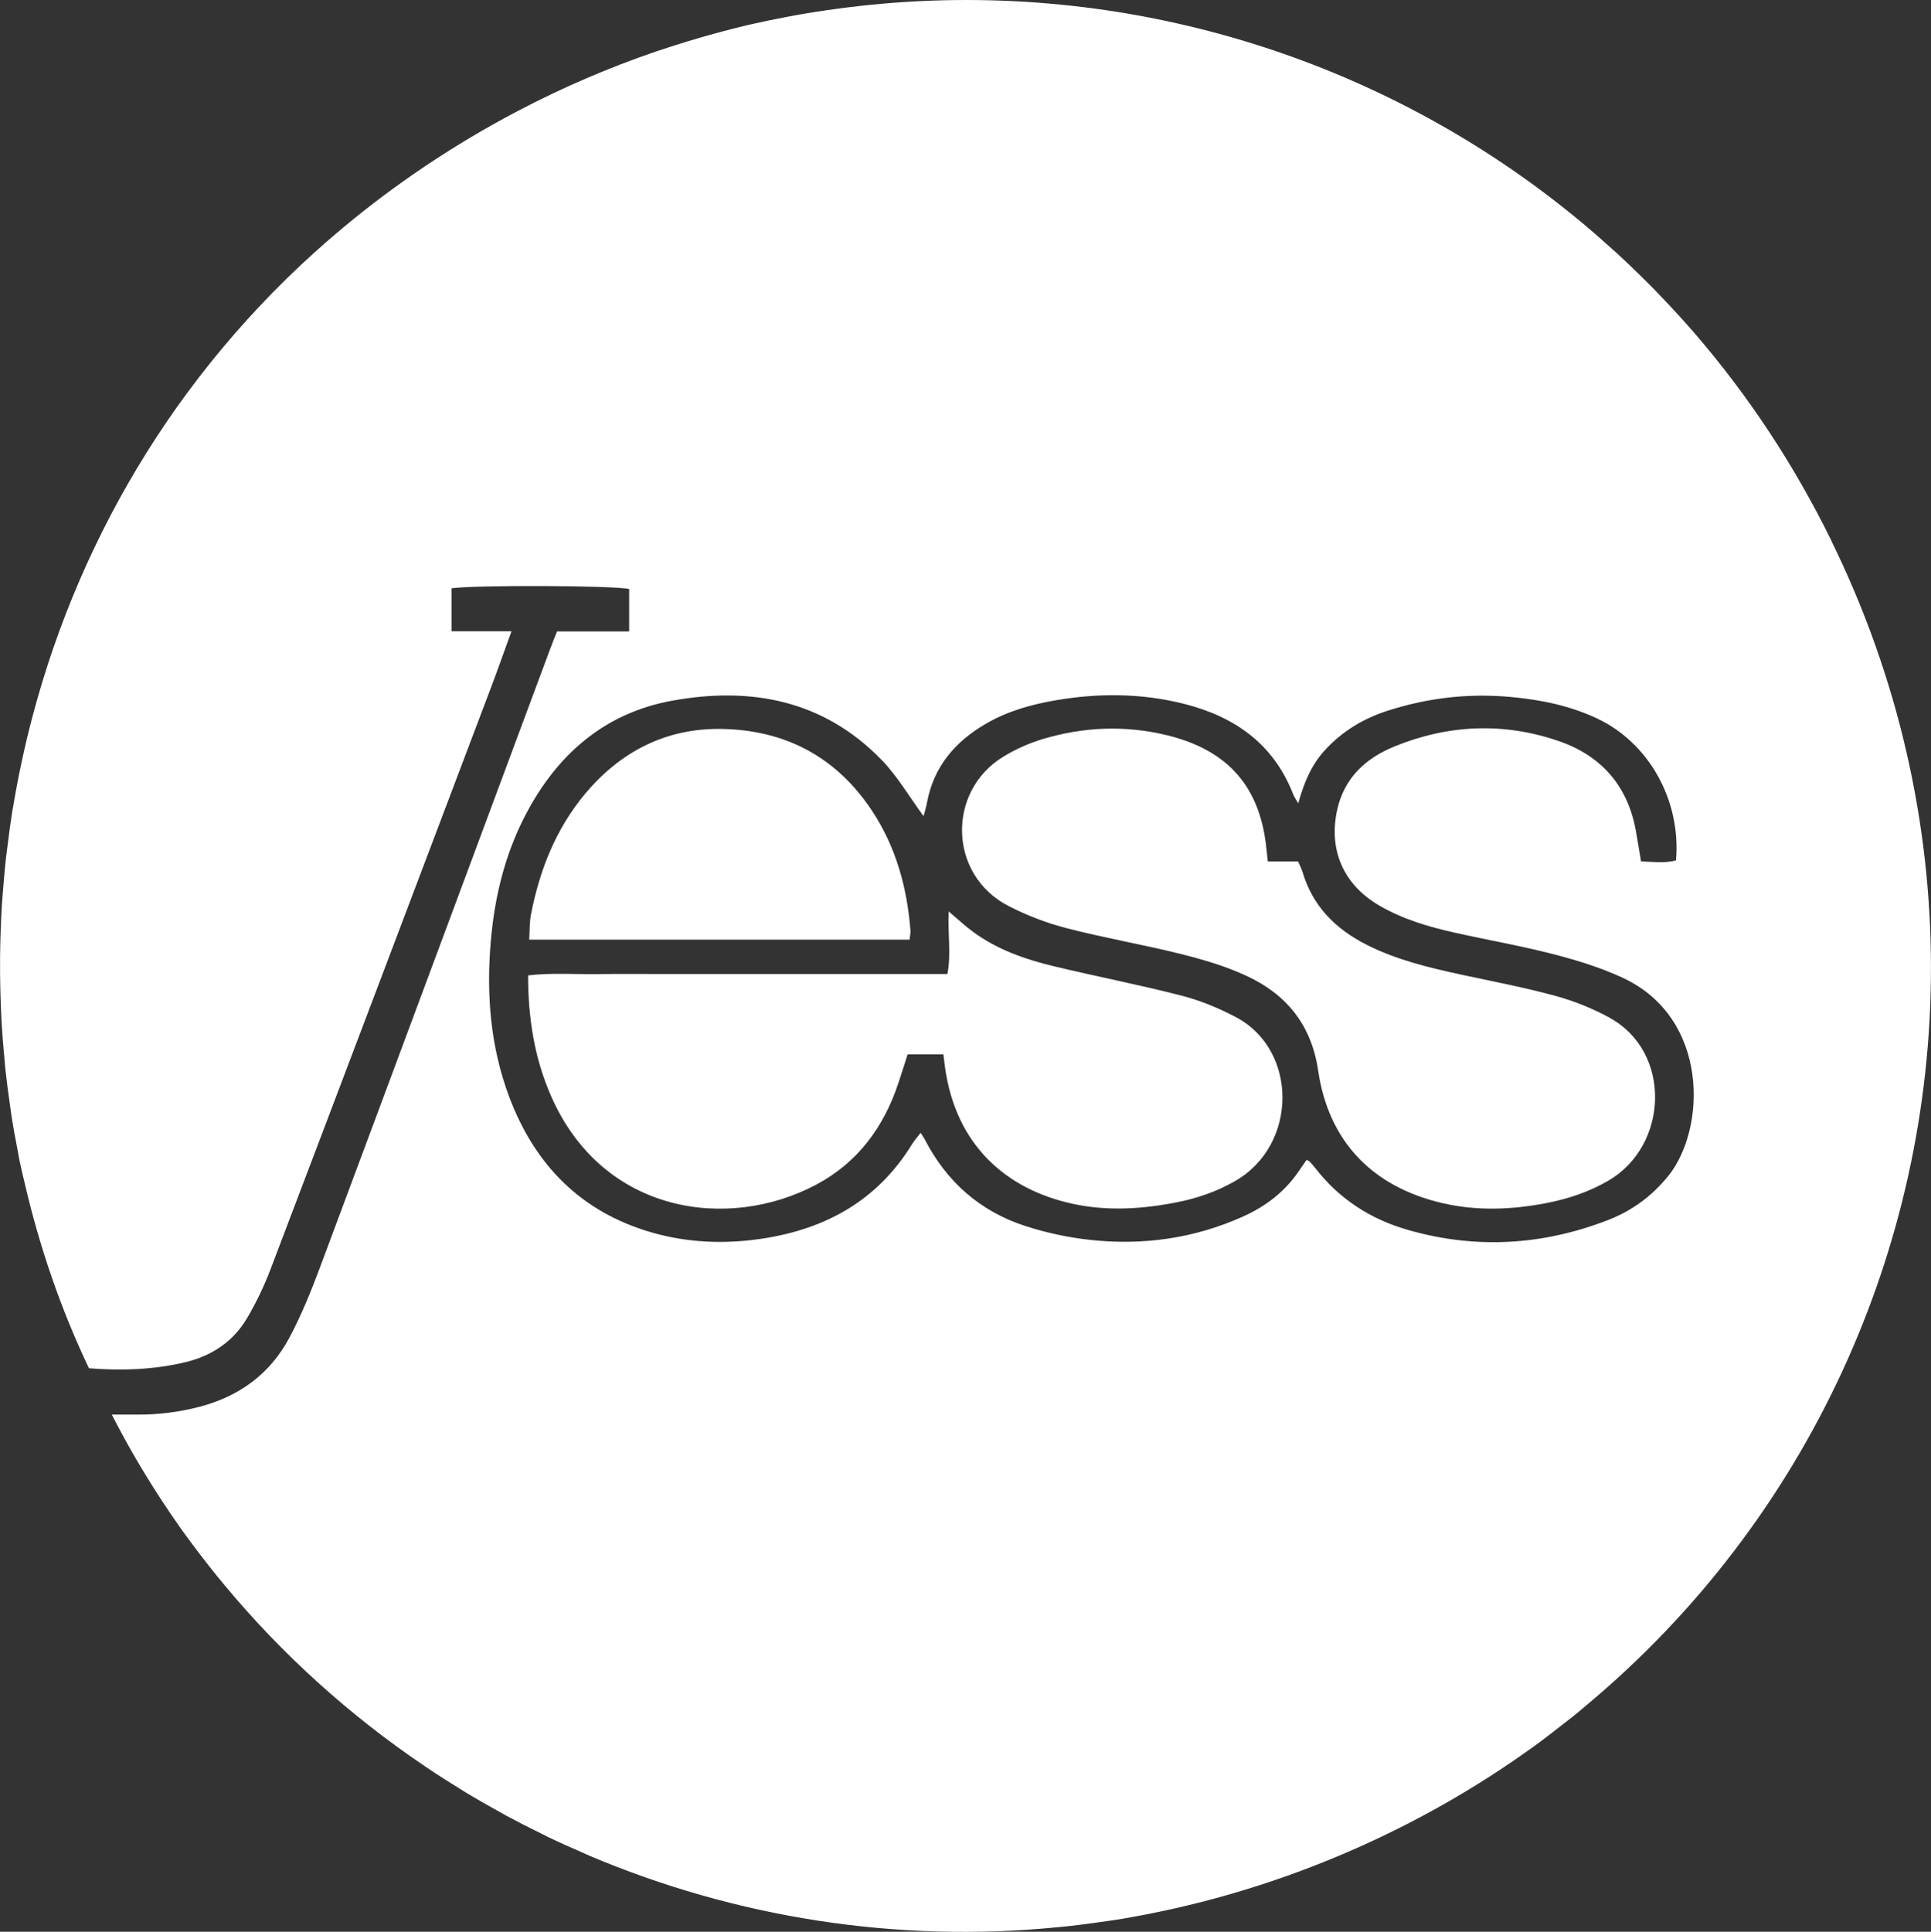 <?xml version="1.0" encoding="UTF-8"?>
<svg id="Ebene_2" xmlns="http://www.w3.org/2000/svg" viewBox="0 0 533.21 533.35">
  <rect x="0" y="0" width="533.21" height="533.35" fill="#333333" stroke="none"/>
  <g id="Ebene_1-2" data-name="Ebene_1">
    <g>
      <path d="M505.65,149.17c-10.25-20.88-22.81-39.77-37.19-56.56-.48-.56-.97-1.12-1.46-1.68-2.01-2.31-4.08-4.56-6.17-6.79-1.34-1.43-2.68-2.84-4.04-4.24-1.26-1.29-2.55-2.55-3.84-3.82-2.12-2.08-4.25-4.13-6.43-6.12-.58-.54-1.18-1.06-1.77-1.59-2.82-2.54-5.67-5.03-8.58-7.44,0,0,0,0-.01,0C381.54,15.7,310.76-5.8,240.21,1.35c-.65.07-1.31.13-1.96.2-3.24.35-6.47.76-9.7,1.23-1.86.27-3.71.55-5.56.86-1.92.32-3.83.66-5.75,1.03-3.17.61-6.34,1.24-9.5,1.96-.56.13-1.11.25-1.67.39-4.09.97-8.17,2.06-12.24,3.23-2.91.83-5.81,1.72-8.7,2.66-1.39.45-2.77.9-4.16,1.37-12.87,4.41-25.57,9.84-38,16.37-17.74,9.32-33.76,20.15-48.15,32.13C50.85,99.41,22.39,147.13,8.99,197.76c-2.12,8.02-3.87,16.11-5.24,24.24-.12.74-.28,1.47-.39,2.2-.47,2.94-.85,5.89-1.22,8.84-.17,1.33-.36,2.66-.51,3.99-.28,2.53-.49,5.07-.7,7.6-.16,1.88-.31,3.76-.43,5.64-.13,2.13-.22,4.26-.3,6.4-.09,2.41-.15,4.82-.18,7.22-.02,1.77-.02,3.54,0,5.31.03,2.8.1,5.6.21,8.4.06,1.49.12,2.97.2,4.46.17,3.07.42,6.14.7,9.2.11,1.23.2,2.46.33,3.69.35,3.33.79,6.65,1.27,9.96.14.97.25,1.94.4,2.9.54,3.48,1.18,6.94,1.85,10.39.16.82.28,1.65.45,2.46.4,1.95.89,3.87,1.34,5.8,4.1,17.73,10,34.98,17.8,51.32,8.91.7,17.91.42,26.75-1.71,7.2-1.74,13.12-5.71,16.91-12.15,2.52-4.28,4.7-8.83,6.47-13.48,20.38-53.56,40.65-107.16,60.93-160.76,1.83-4.83,3.54-9.71,5.6-15.38h-16.55v-11.88c7.05-.95,44.95-.76,49.05.2v11.71h-19.91c-.69,1.74-1.27,3.14-1.8,4.56-21.26,57.13-42.47,114.28-63.8,171.39-2.42,6.47-5.05,12.92-8.29,19.01-5.33,10.02-13.84,16.26-24.87,19.13-5.63,1.46-11.32,2.18-17.12,2.15-2.28-.01-4.56,0-7.07,0,4.11,8.05,8.64,15.83,13.54,23.33,1.67,2.55,3.37,5.07,5.12,7.55.39.55.78,1.1,1.17,1.65,1.45,2.03,2.97,4,4.47,5.99,1.57,2.06,3.17,4.09,4.8,6.11.56.7,1.14,1.38,1.71,2.07,16.07,19.42,34.87,36.38,55.7,50.43.06.04.11.08.17.12,3.25,2.19,6.55,4.3,9.9,6.35.4.24.78.5,1.18.74,3.03,1.83,6.1,3.58,9.2,5.29.7.39,1.39.8,2.1,1.18,2.91,1.57,5.86,3.06,8.83,4.52.88.43,1.74.89,2.62,1.32,3.17,1.52,6.39,2.95,9.62,4.35.66.28,1.3.6,1.96.88,39.95,16.87,84.34,24.13,129.46,19.62.82-.08,1.63-.15,2.44-.24,2.68-.29,5.35-.64,8.03-1.02,2.34-.33,4.68-.64,7.02-1.03.87-.15,1.75-.31,2.62-.47,20.8-3.72,41.65-9.98,62.16-19.08,17.26-7.66,33.27-16.88,47.95-27.4.27-.19.54-.38.81-.57,2.57-1.85,5.05-3.79,7.54-5.73,1.46-1.14,2.94-2.27,4.38-3.44.98-.8,1.93-1.63,2.9-2.44,60.97-50.98,95.01-126.04,94.93-203.68-.04-39.55-8.9-79.75-27.55-117.75ZM460.67,324.66c-4.47,5.56-10.03,9.63-16.57,12.17-18.14,7.04-36.69,8.13-55.43,2.72-10.23-2.95-18.89-8.51-25.48-17.05-.47-.61-.99-1.18-1.5-1.75-.12-.13-.32-.19-.89-.52-.67.98-1.39,1.98-2.08,3.01-3.88,5.77-9.23,9.84-15.46,12.64-13.46,6.05-27.67,8.05-42.26,6.45-6.06-.66-12.16-1.97-17.96-3.86-12.45-4.05-21.66-12.2-27.68-23.87-.26-.5-.6-.97-1.14-1.84-.88,1.16-1.72,2.1-2.37,3.15-9.55,15.54-23.83,23.45-41.53,26.1-10.25,1.53-20.37,1.13-30.29-1.71-19.61-5.62-32.38-18.69-39.43-37.48-5.22-13.92-6.35-28.36-5.06-43.16,1.14-13.05,4.32-25.37,10.72-36.8,8.75-15.62,21.57-26.17,39.34-29.4,21.82-3.97,41.87-.14,57.91,16.42,4.35,4.5,7.57,10.09,11.51,15.45.28-1.06.69-2.32.93-3.62,1.82-10.02,7.77-16.95,16.34-21.92,5.91-3.43,12.39-5.26,19.04-6.41,11.88-2.07,23.8-2.01,35.51.92,14,3.5,24.87,11.05,30.28,25.08.27.69.74,1.31,1.37,2.41,1.57-5.63,3.57-10.5,7.26-14.56,4.8-5.28,10.67-8.83,17.36-10.98,11.1-3.58,22.43-4.9,34.13-3.81,8.33.77,16.29,2.39,23.9,5.99,13.87,6.56,23.1,22.18,21.66,39.12-3.09.84-6.27.39-9.66.28-.5-2.99-.94-5.79-1.45-8.58-2.24-12.29-9.52-20.56-21.09-24.58-15.3-5.32-30.72-4.66-45.67,1.48-7.75,3.18-13.67,8.55-15.65,17.27-2.52,11.08,1.61,20.74,11.47,26.53,6.55,3.85,13.75,5.95,21.09,7.59,9,2.01,18.11,3.59,27.03,5.89,6.48,1.67,12.99,3.67,19.06,6.46,24.09,11.07,23.32,41.63,12.73,54.81Z" fill="#fff"/>
      <path d="M341.28,280.84c-4.72-2.49-9.78-4.59-14.93-5.92-11.71-3.01-23.6-5.32-35.37-8.14-7.88-1.89-15.51-4.56-22.16-9.4-2.26-1.64-4.31-3.58-6.86-5.73-.31,6.01.74,11.55-.35,17.28h-77.12c-6.55,0-13.09-.07-19.64.02-6.28.09-12.58-.41-19.03.36.01,11.79,1.74,22.85,6.38,33.39,14.26,32.46,48.87,37.32,73.22,24.36,11.4-6.07,18.62-15.84,22.65-28.03.89-2.68,1.74-5.38,2.56-7.93h9.87c.16,1.32.29,2.42.44,3.53,2.96,21.49,16.83,33.74,35.26,37.74,9.56,2.07,19.11,1.47,28.63-.39,5.71-1.11,11.11-2.97,16.18-5.87,17.46-9.96,17.43-36.22.27-45.27Z" fill="#fff"/>
      <path d="M444.42,280.97c-4.68-2.55-9.76-4.6-14.89-6-8.51-2.32-17.2-3.97-25.83-5.83-9.03-1.95-18-4.08-26.31-8.28-8.6-4.34-14.96-10.69-17.74-20.18-.26-.88-.72-1.7-1.21-2.83h-8.36c-.14-1.29-.25-2.21-.34-3.12-1.63-17.39-10.56-27.64-27.62-31.76-11.48-2.77-22.9-2.29-34.14,1.07-3.82,1.14-7.58,2.83-10.98,4.91-15.57,9.52-15.19,32.64,1.51,41.21,5.08,2.61,10.56,4.71,16.08,6.13,10.4,2.69,21.03,4.5,31.45,7.1,6.12,1.53,12.28,3.34,18,5.97,11.16,5.12,18.09,13.57,19.95,26.25,2.87,19.55,14.97,32.08,34.29,36.57,9.53,2.21,19.09,1.84,28.62.01,6.07-1.16,11.86-3.08,17.26-6.23,16.61-9.69,17.59-35.54.26-44.97Z" fill="#fff"/>
      <path d="M251.4,256.89c-.93-11.89-4-23.08-10.67-33.13-9.82-14.78-23.87-22.17-41.33-22.5-15.33-.29-27.97,6.13-37.81,17.88-8.11,9.69-12.58,21.07-14.97,33.33-.43,2.18-.33,4.46-.49,6.97h105.03c.11-1.09.3-1.84.24-2.56Z" fill="#fff"/>
    </g>
  </g>
</svg>